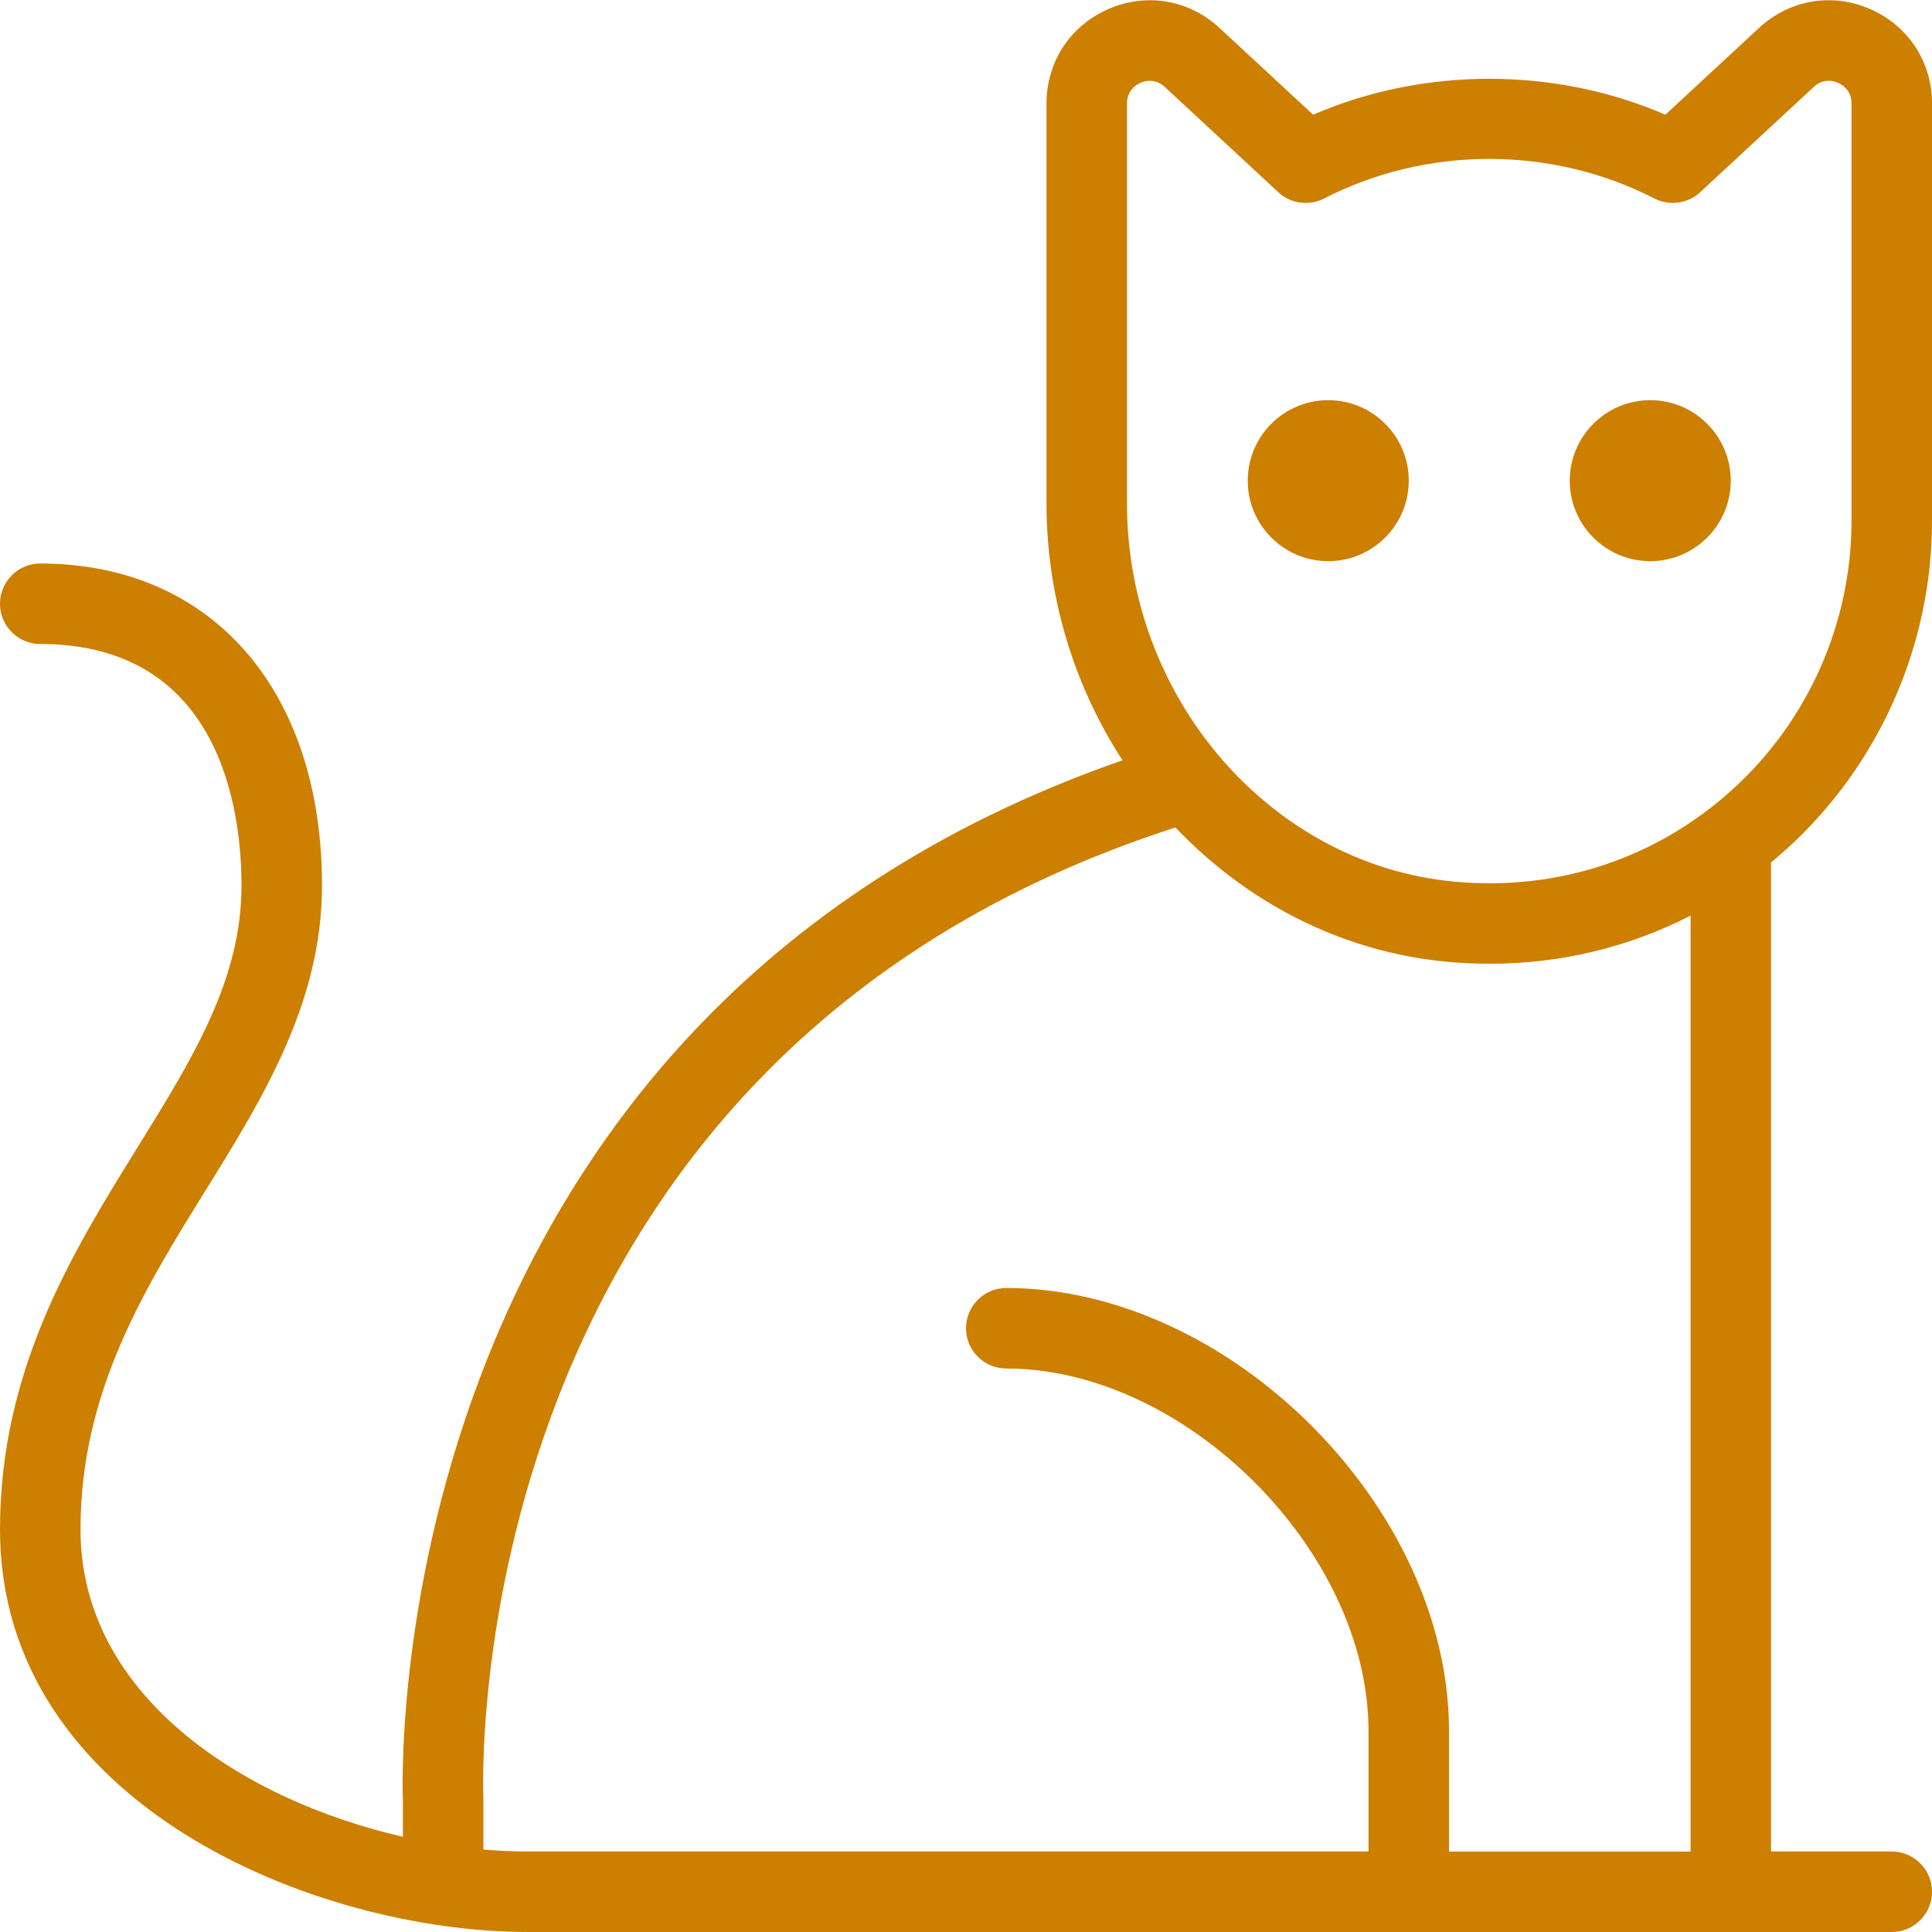 <svg xmlns="http://www.w3.org/2000/svg" id="Layer_1" data-name="Layer 1" viewBox="0 0 24 24" width="32" height="32">
  <path fill="#CD7F00" d="m22.199,10.542c1.145-1.041,1.801-2.524,1.801-4.07V1.285c0-.516-.294-.965-.767-1.172-.473-.207-1.002-.118-1.382.234l-1.163,1.078c-1.373-.595-3.003-.595-4.376,0l-1.163-1.078c-.38-.352-.91-.441-1.382-.234-.473.207-.767.656-.767,1.172v4.972c0,1.169.349,2.27.944,3.188-9.343,3.25-8.944,12.848-8.939,12.919v.453c-1.993-.456-4.005-1.756-4.005-3.817,0-1.708.79-2.981,1.554-4.213.711-1.146,1.446-2.333,1.446-3.787,0-2.43-1.374-4-3.5-4-.276,0-.5.224-.5.5s.224.5.5.5c2.256,0,2.5,2.098,2.5,3,0,1.169-.601,2.139-1.296,3.26-.798,1.288-1.704,2.748-1.704,4.74,0,3.411,3.913,5,6.558,5h16.942c.276,0,.5-.224.5-.5s-.224-.5-.5-.5h-1.5v-12.286c.067-.056.134-.113.199-.173ZM14,1.285c0-.165.117-.234.167-.256.024-.011.066-.025.117-.025.056,0,.121.017.185.076l1.411,1.308c.154.144.381.173.568.078,1.276-.656,2.827-.656,4.104,0,.187.095.414.065.568-.078l1.411-1.308c.12-.113.251-.074.302-.051.05.022.167.091.167.256v5.187c0,1.265-.537,2.479-1.474,3.331-.949.864-2.182,1.271-3.47,1.148-2.274-.217-4.056-2.279-4.056-4.694V1.285Zm7,21.715h-3v-1.5c0-2.775-2.724-5.5-5.5-5.5-.276,0-.5.224-.5.5s.224.5.5.5c2.229,0,4.5,2.271,4.5,4.5v1.5H6.558c-.18,0-.365-.008-.553-.025v-.638c-.005-.092-.382-9.163,8.597-12.058.878.924,2.052,1.542,3.36,1.667.183.018.365.026.546.026.88,0,1.727-.205,2.493-.598v11.626Zm-1.5-17.029c0-.552.448-1,1-1s1,.448,1,1-.448,1-1,1-1-.448-1-1Zm-4,0c0-.552.448-1,1-1s1,.448,1,1-.448,1-1,1-1-.448-1-1Z"/>
</svg>
